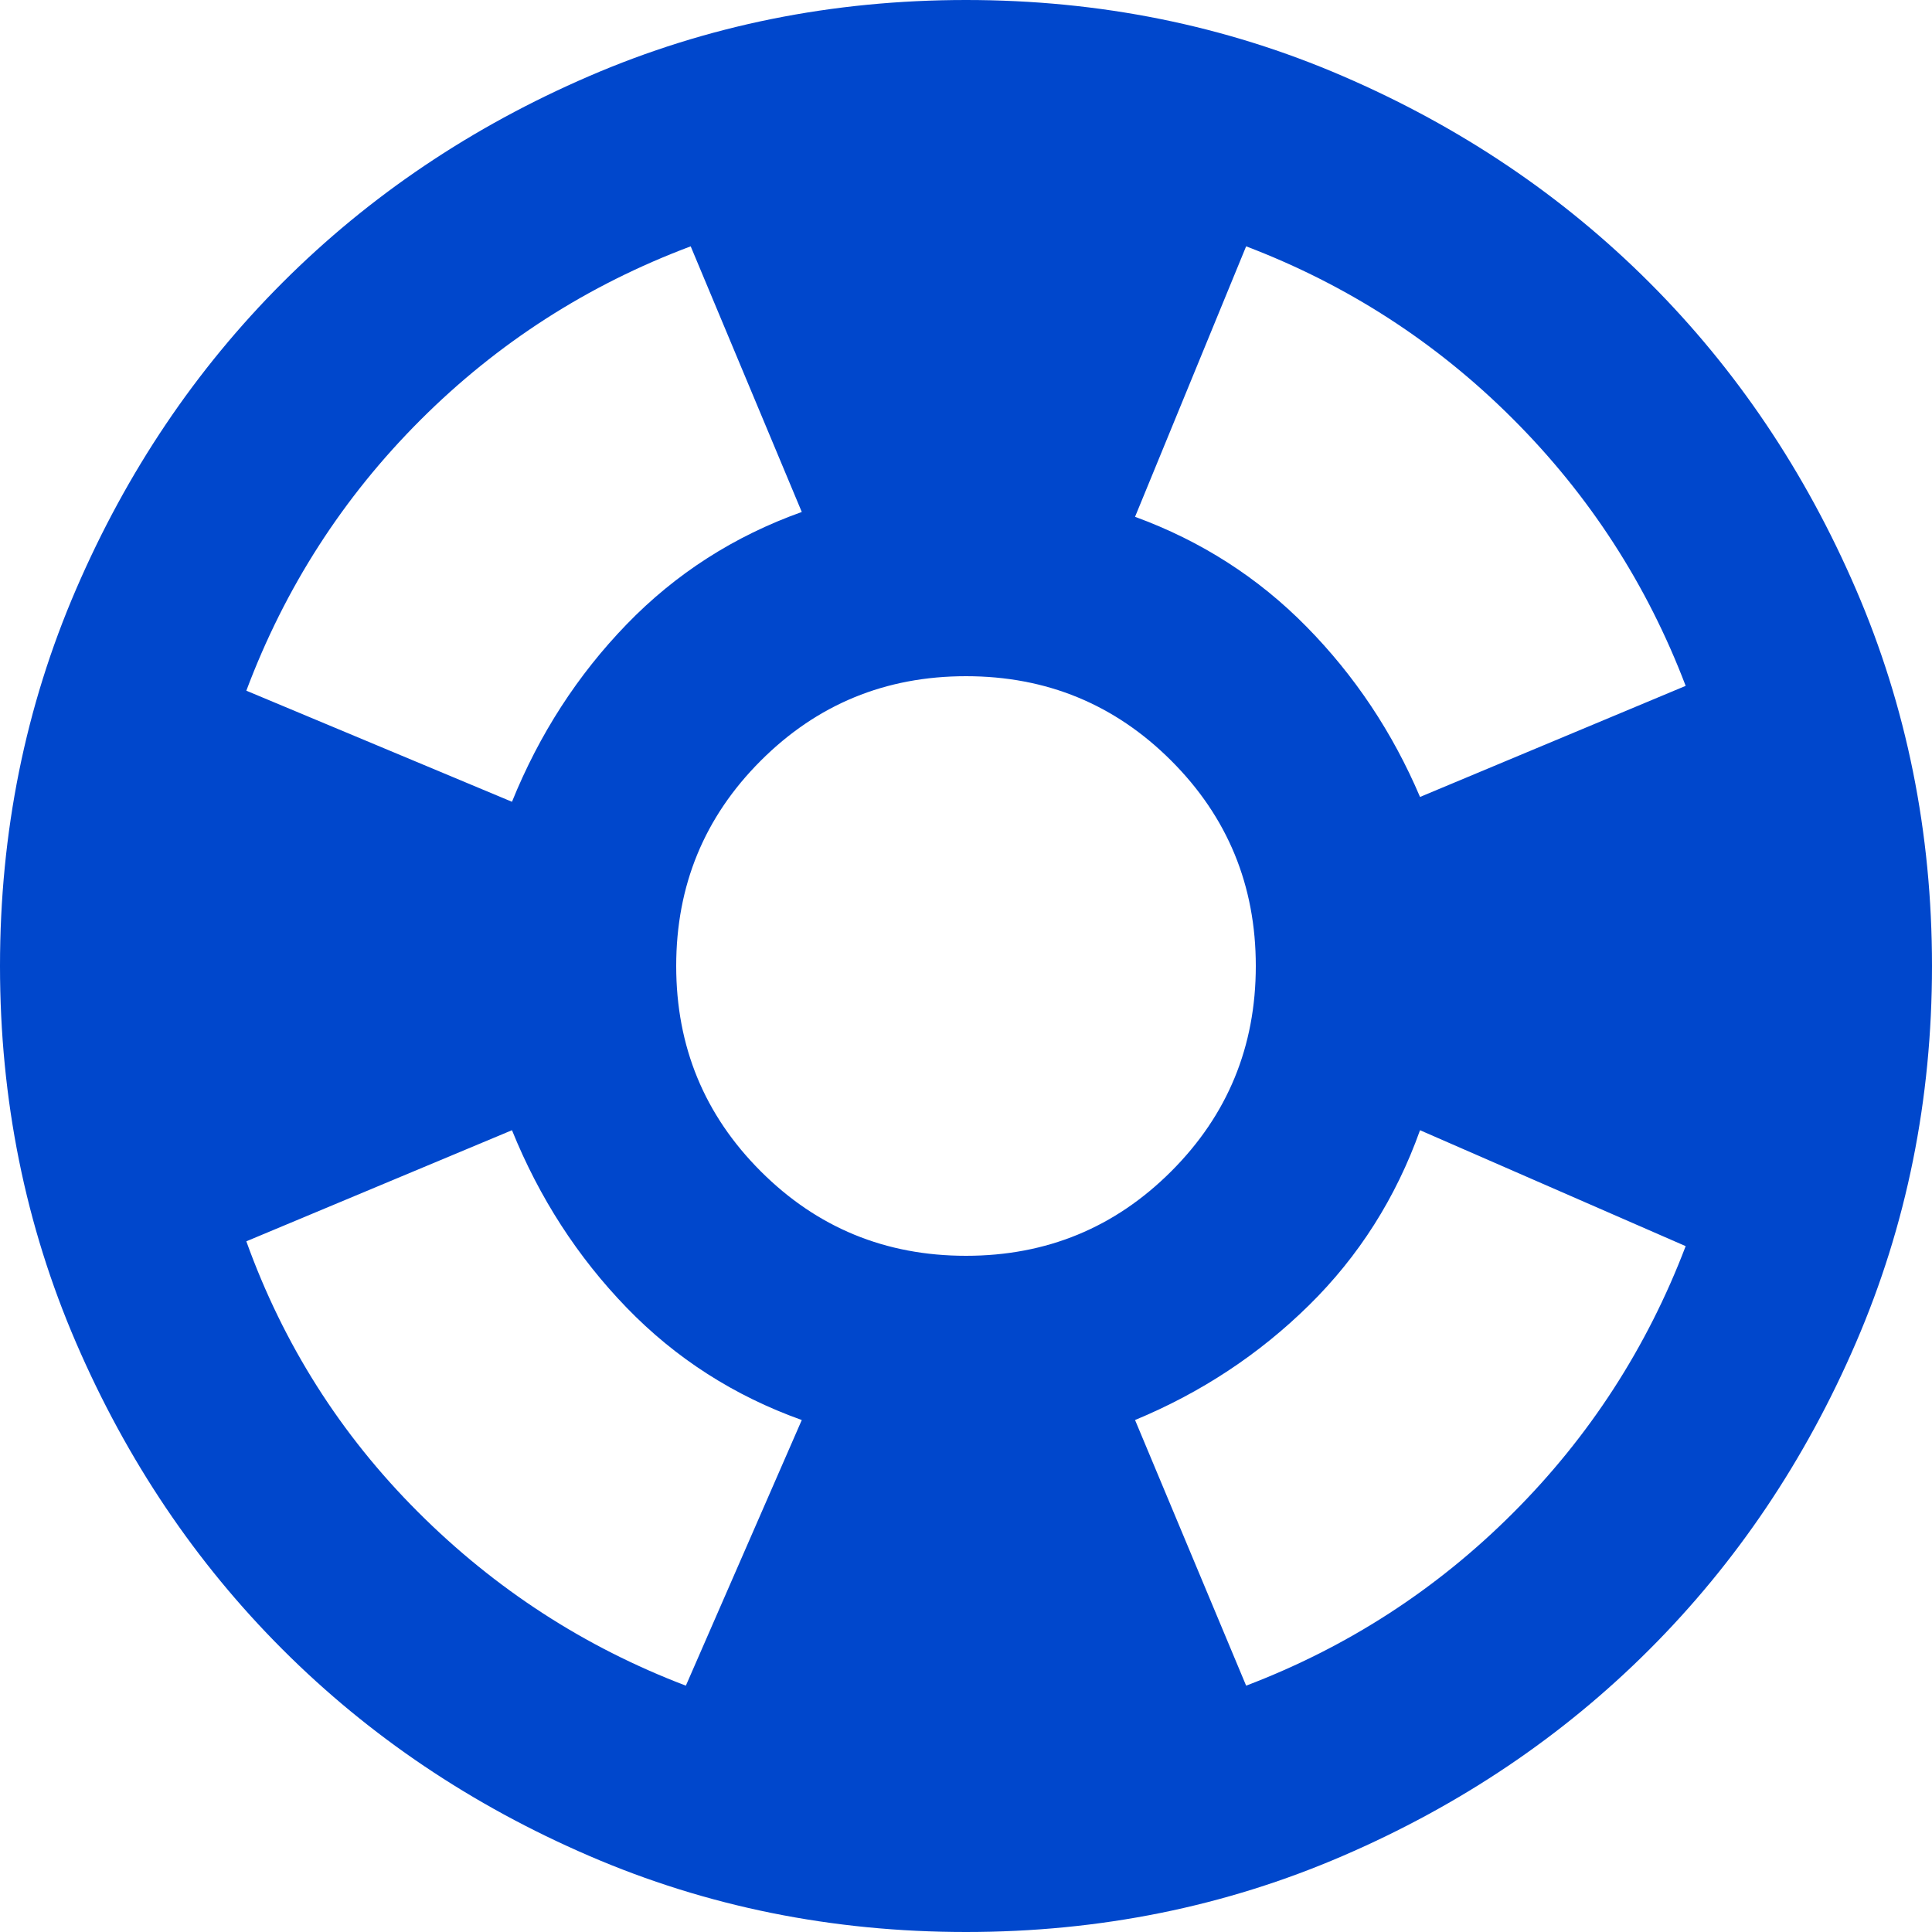 <svg width="100" height="100" viewBox="0 0 100 100" fill="none" xmlns="http://www.w3.org/2000/svg">
<path d="M50 100C43.083 100 36.583 98.688 30.5 96.062C24.417 93.438 19.125 89.875 14.625 85.375C10.125 80.875 6.562 75.583 3.938 69.5C1.312 63.417 0 56.917 0 50C0 43.083 1.312 36.583 3.938 30.5C6.562 24.417 10.125 19.125 14.625 14.625C19.125 10.125 24.417 6.562 30.5 3.938C36.583 1.312 43.083 0 50 0C56.917 0 63.417 1.312 69.5 3.938C75.583 6.562 80.875 10.125 85.375 14.625C89.875 19.125 93.438 24.417 96.062 30.5C98.688 36.583 100 43.083 100 50C100 56.917 98.688 63.417 96.062 69.5C93.438 75.583 89.875 80.875 85.375 85.375C80.875 89.875 75.583 93.438 69.5 96.062C63.417 98.688 56.917 100 50 100ZM35.5 87.25L41.5 73.5C38 72.25 34.979 70.312 32.438 67.688C29.896 65.062 27.917 62 26.5 58.5L12.75 64.25C14.667 69.583 17.625 74.25 21.625 78.25C25.625 82.25 30.25 85.25 35.5 87.25ZM26.5 41.5C27.917 38 29.896 34.938 32.438 32.312C34.979 29.688 38 27.75 41.5 26.5L35.75 12.75C30.417 14.75 25.75 17.75 21.75 21.75C17.75 25.75 14.75 30.417 12.75 35.75L26.5 41.5ZM50 65C54.167 65 57.708 63.542 60.625 60.625C63.542 57.708 65 54.167 65 50C65 45.833 63.542 42.292 60.625 39.375C57.708 36.458 54.167 35 50 35C45.833 35 42.292 36.458 39.375 39.375C36.458 42.292 35 45.833 35 50C35 54.167 36.458 57.708 39.375 60.625C42.292 63.542 45.833 65 50 65ZM64.5 87.25C69.75 85.25 74.354 82.271 78.312 78.312C82.271 74.354 85.25 69.75 87.25 64.5L73.5 58.5C72.25 62 70.333 65.021 67.75 67.562C65.167 70.104 62.167 72.083 58.75 73.5L64.5 87.25ZM73.5 41.25L87.25 35.5C85.25 30.25 82.271 25.646 78.312 21.688C74.354 17.729 69.75 14.75 64.5 12.75L58.75 26.75C62.167 28 65.125 29.896 67.625 32.438C70.125 34.979 72.083 37.917 73.5 41.25Z" fill="#0047CC"/>
</svg>
